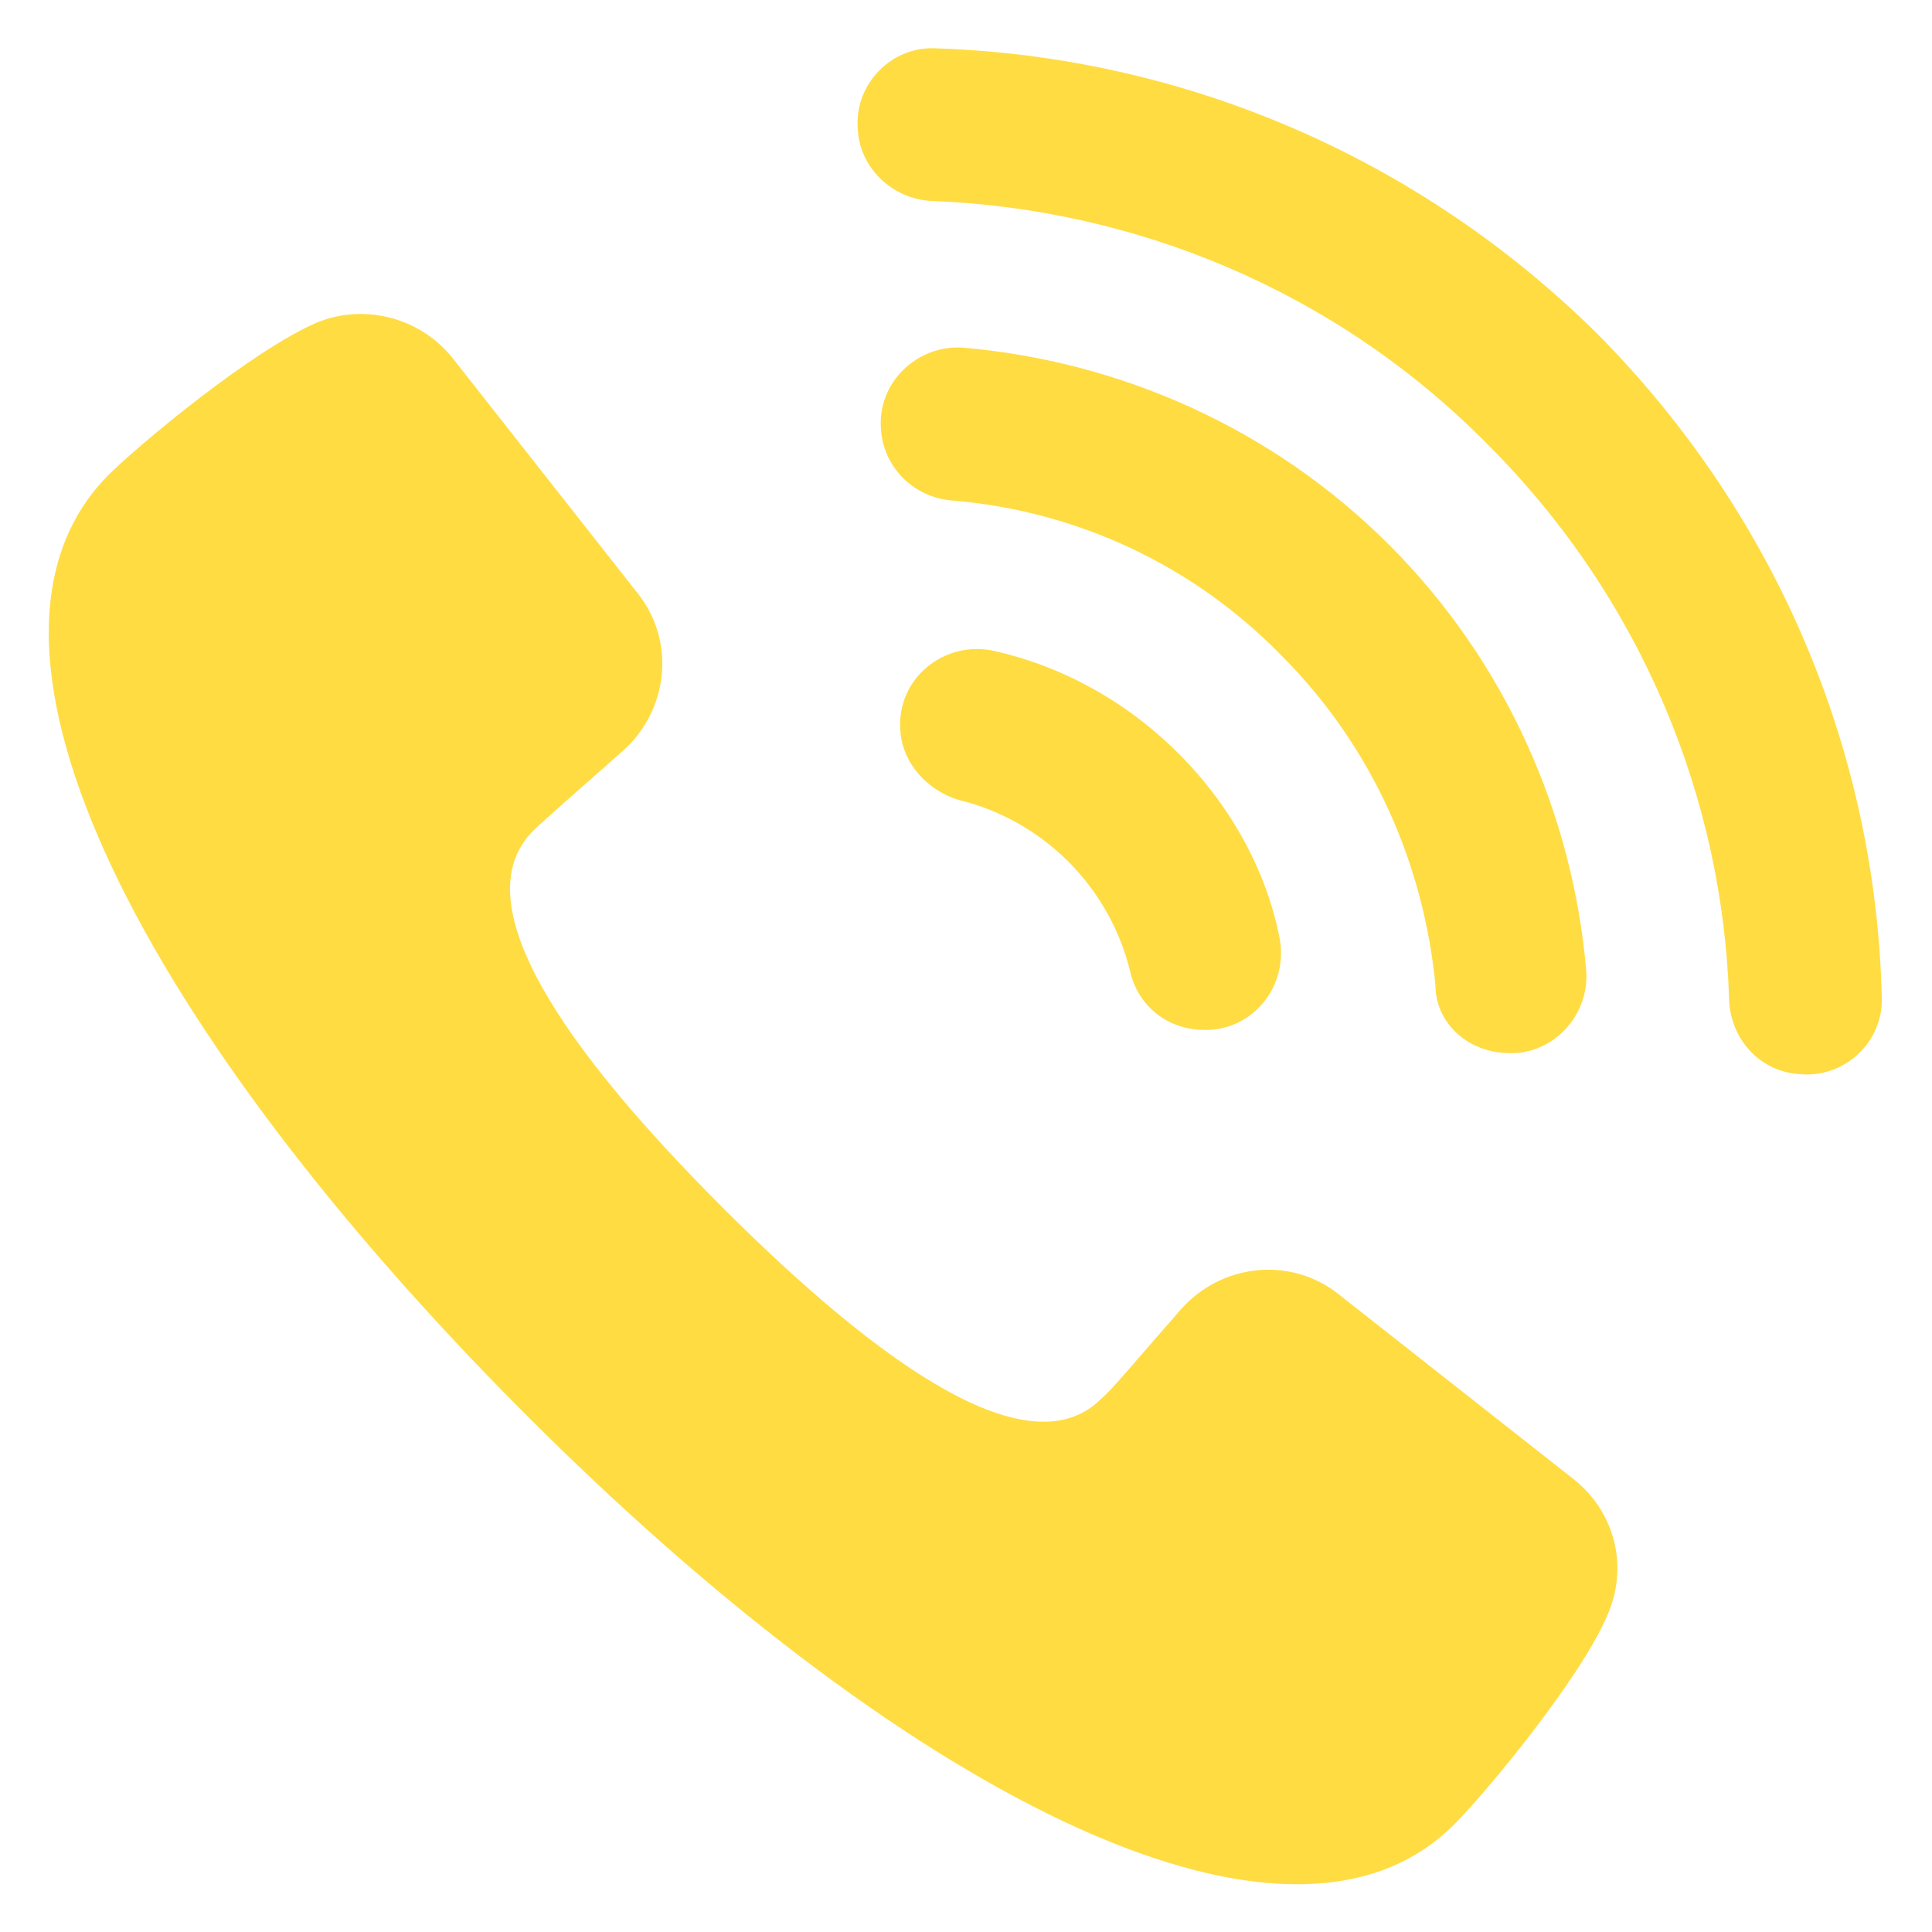 <?xml version="1.0" encoding="UTF-8"?>
<svg width="1200pt" height="1200pt" version="1.1" viewBox="0 0 1200 1200" xmlns="http://www.w3.org/2000/svg">
 <g fill="#ffdc42">
  <path d="m978 919.2-146.4-115.2c-30-24-73.199-19.199-98.398 9.602-26.398 30-43.199 50.398-49.199 55.199-44.398 44.398-136.8-20.398-235.2-118.8-98.406-98.398-162-189.6-117.61-234 4.801-4.801 25.199-22.801 55.199-49.199 28.801-25.199 33.602-68.398 9.602-98.398l-115.2-146.4c-20.398-25.199-55.199-33.602-84-21.602-39.602 16.801-110.4 75.602-129.6 94.801-105.6 106.8 26.402 349.2 256.8 580.8s474 363.6 579.6 256.8c19.199-19.199 78-90 94.801-129.6 13.199-30 4.797-63.598-20.402-84z"/>
  <path d="m618 404.4c-31.199-7.199-61.199 16.801-58.801 49.199 1.199 20.398 16.801 37.199 36 43.199 25.199 6 49.199 19.199 68.398 38.398 19.199 19.199 32.398 43.199 38.398 68.398 4.801 20.398 21.602 34.801 43.199 36 32.398 2.398 56.398-27.602 49.199-58.801-8.395-40.793-29.996-80.395-62.395-112.79s-72-54-114-63.602z"/>
  <path d="m934.8 654c28.801 2.398 52.801-22.801 50.398-51.602-8.398-96-49.199-190.8-122.4-264-73.199-73.199-168-114-264-122.4-28.801-2.398-54 21.602-51.602 50.398 1.199 22.801 19.199 42 43.199 44.398 75.602 6 148.8 38.398 205.2 96 57.602 57.602 88.801 130.8 96 205.2 0.004 22.805 19.203 40.805 43.203 42.004z"/>
  <path d="m992.4 207.6c-114-112.8-261.6-172.8-411.6-177.6-27.602-1.199-50.398 22.801-48 50.398 1.199 24 21.602 43.199 45.602 44.398 126 4.805 250.8 55.203 345.6 151.2 96 96 146.4 220.8 150 345.6 1.199 24 19.199 44.398 44.398 45.602 27.602 2.398 51.602-20.398 50.398-48-3.598-150-63.598-297.6-176.4-411.6z"/>
 </g>
</svg>
